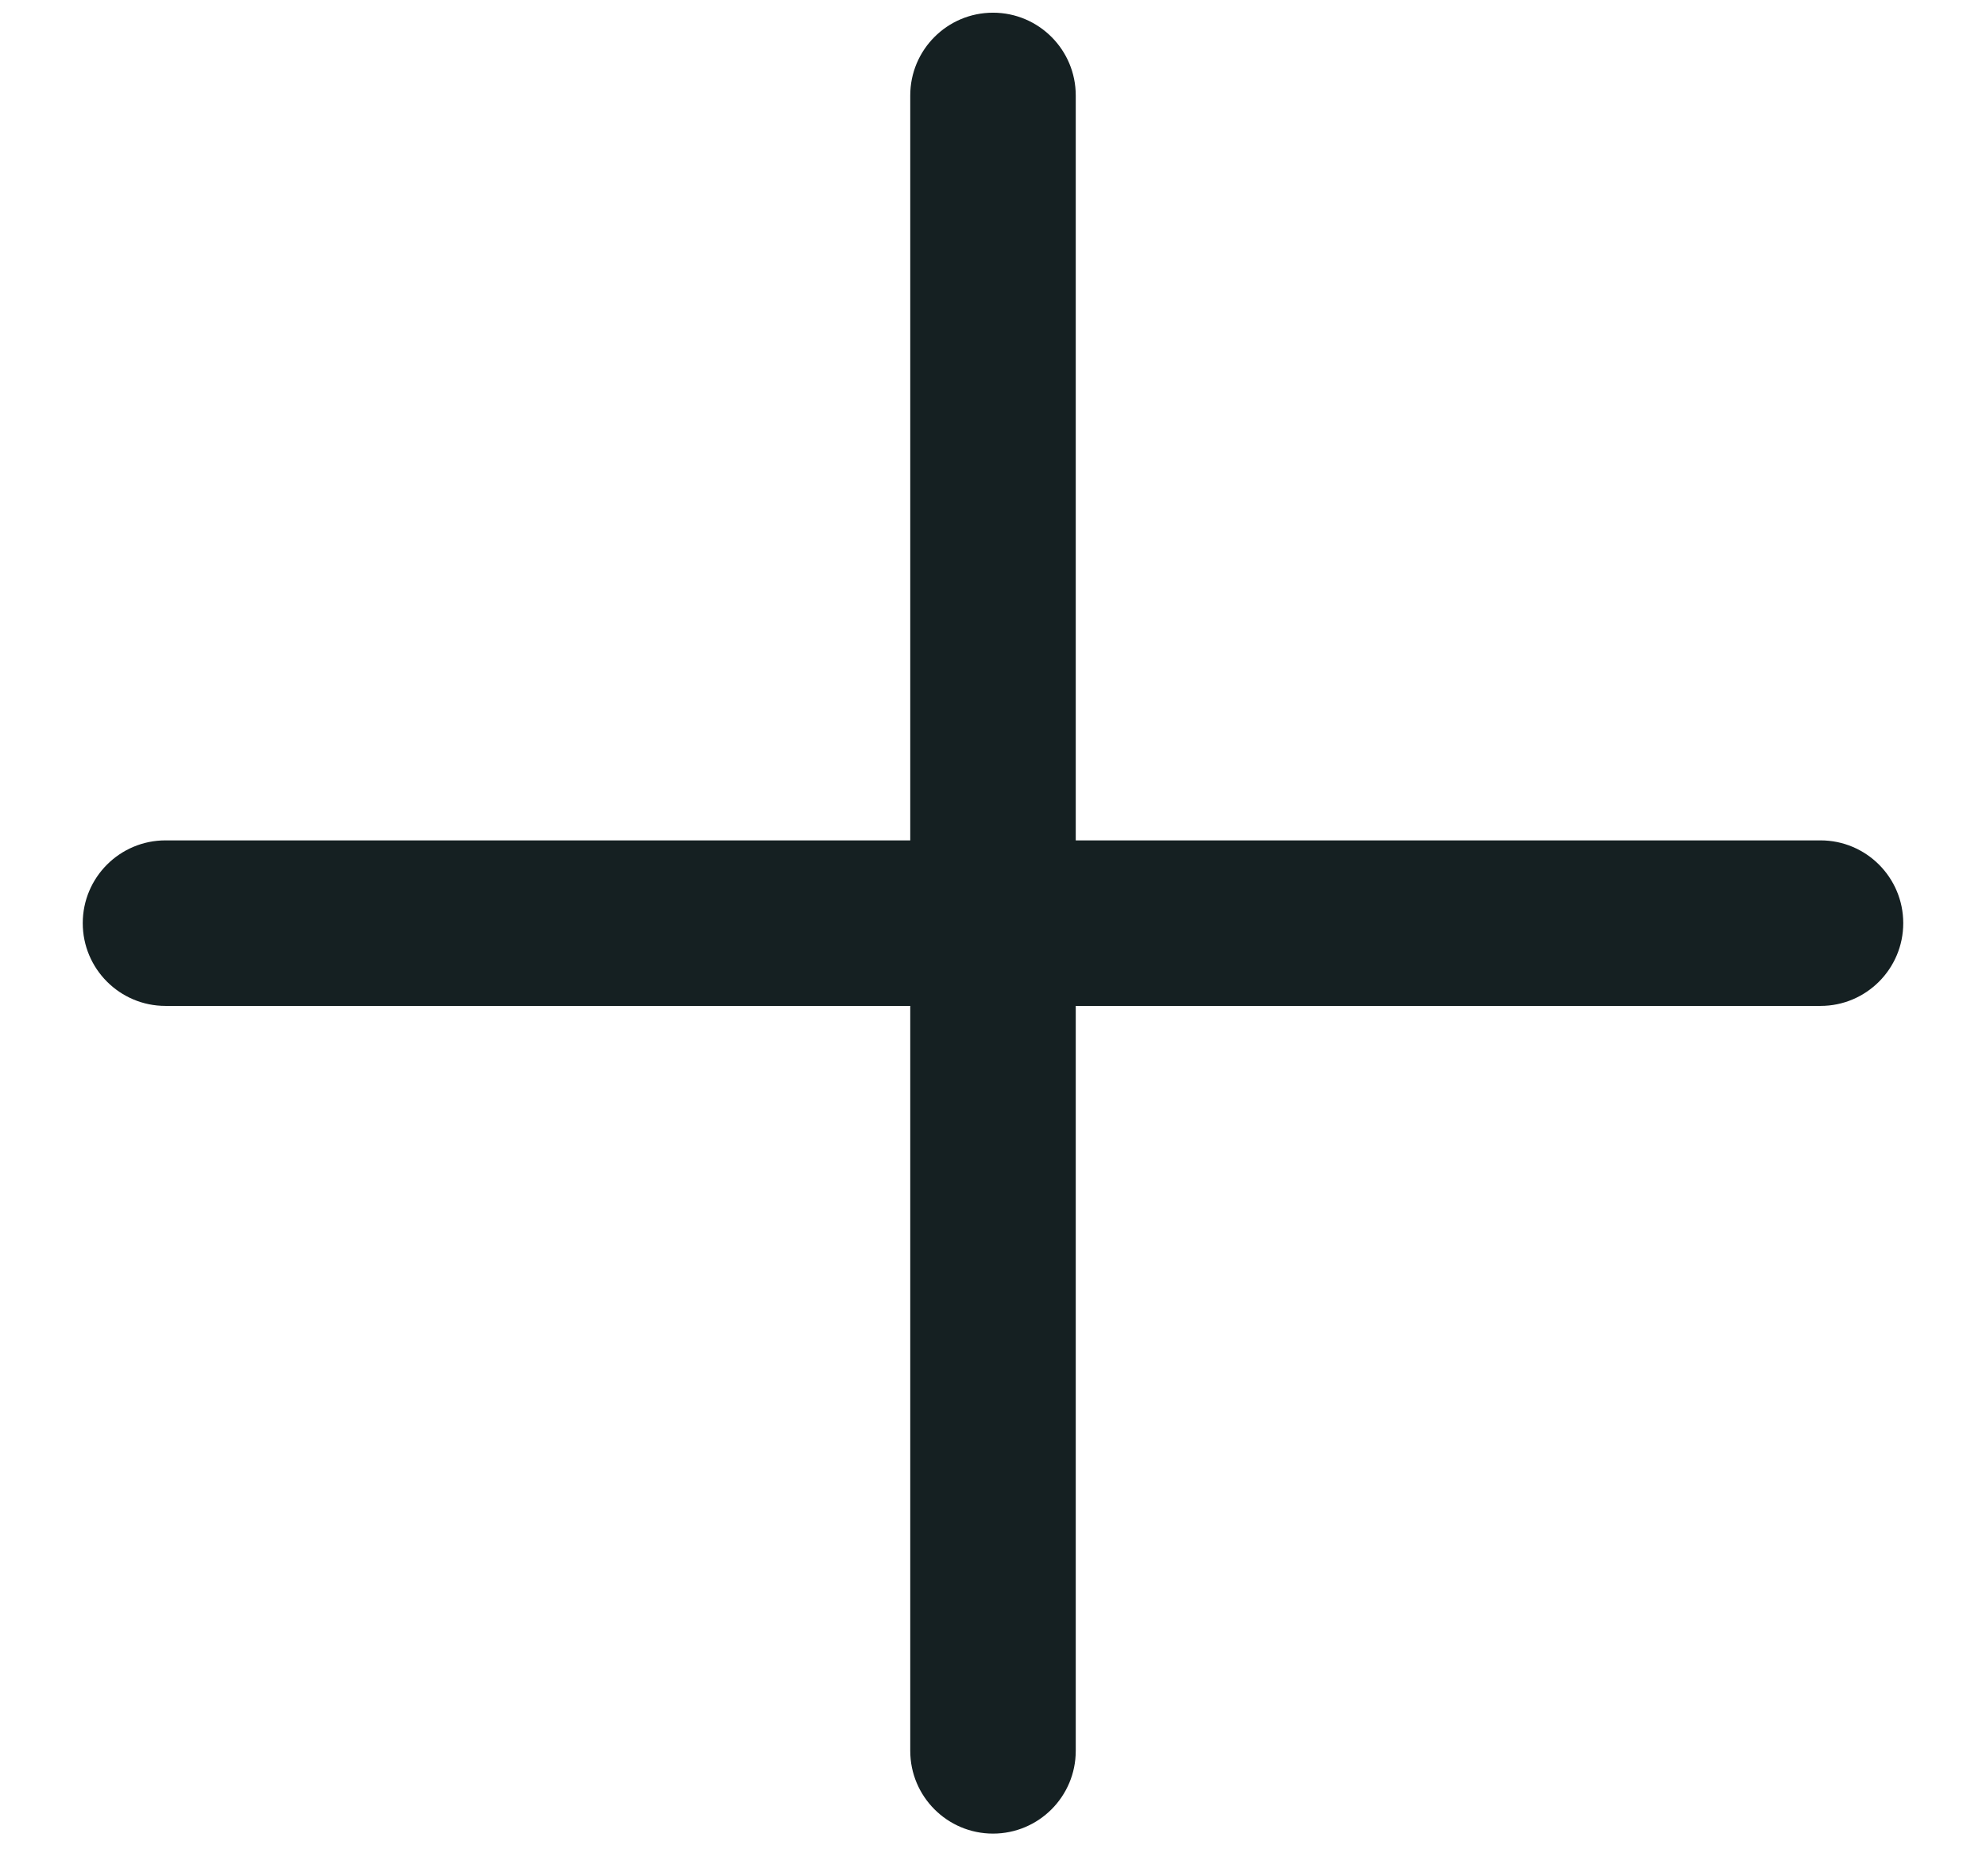 <svg width="18" height="17" viewBox="0 0 18 17" fill="none" xmlns="http://www.w3.org/2000/svg">
<path fill-rule="evenodd" clip-rule="evenodd" d="M0.75 8.365C0.75 7.951 1.086 7.615 1.5 7.615H16.5C16.914 7.615 17.25 7.951 17.25 8.365C17.25 8.779 16.914 9.115 16.5 9.115H1.5C1.086 9.115 0.75 8.779 0.75 8.365Z" fill="#152022"/>
<path fill-rule="evenodd" clip-rule="evenodd" d="M9 0.115C9.414 0.115 9.75 0.451 9.75 0.865V15.865C9.75 16.279 9.414 16.615 9 16.615C8.586 16.615 8.25 16.279 8.25 15.865V0.865C8.25 0.451 8.586 0.115 9 0.115Z" fill="#152022"/>
</svg>
